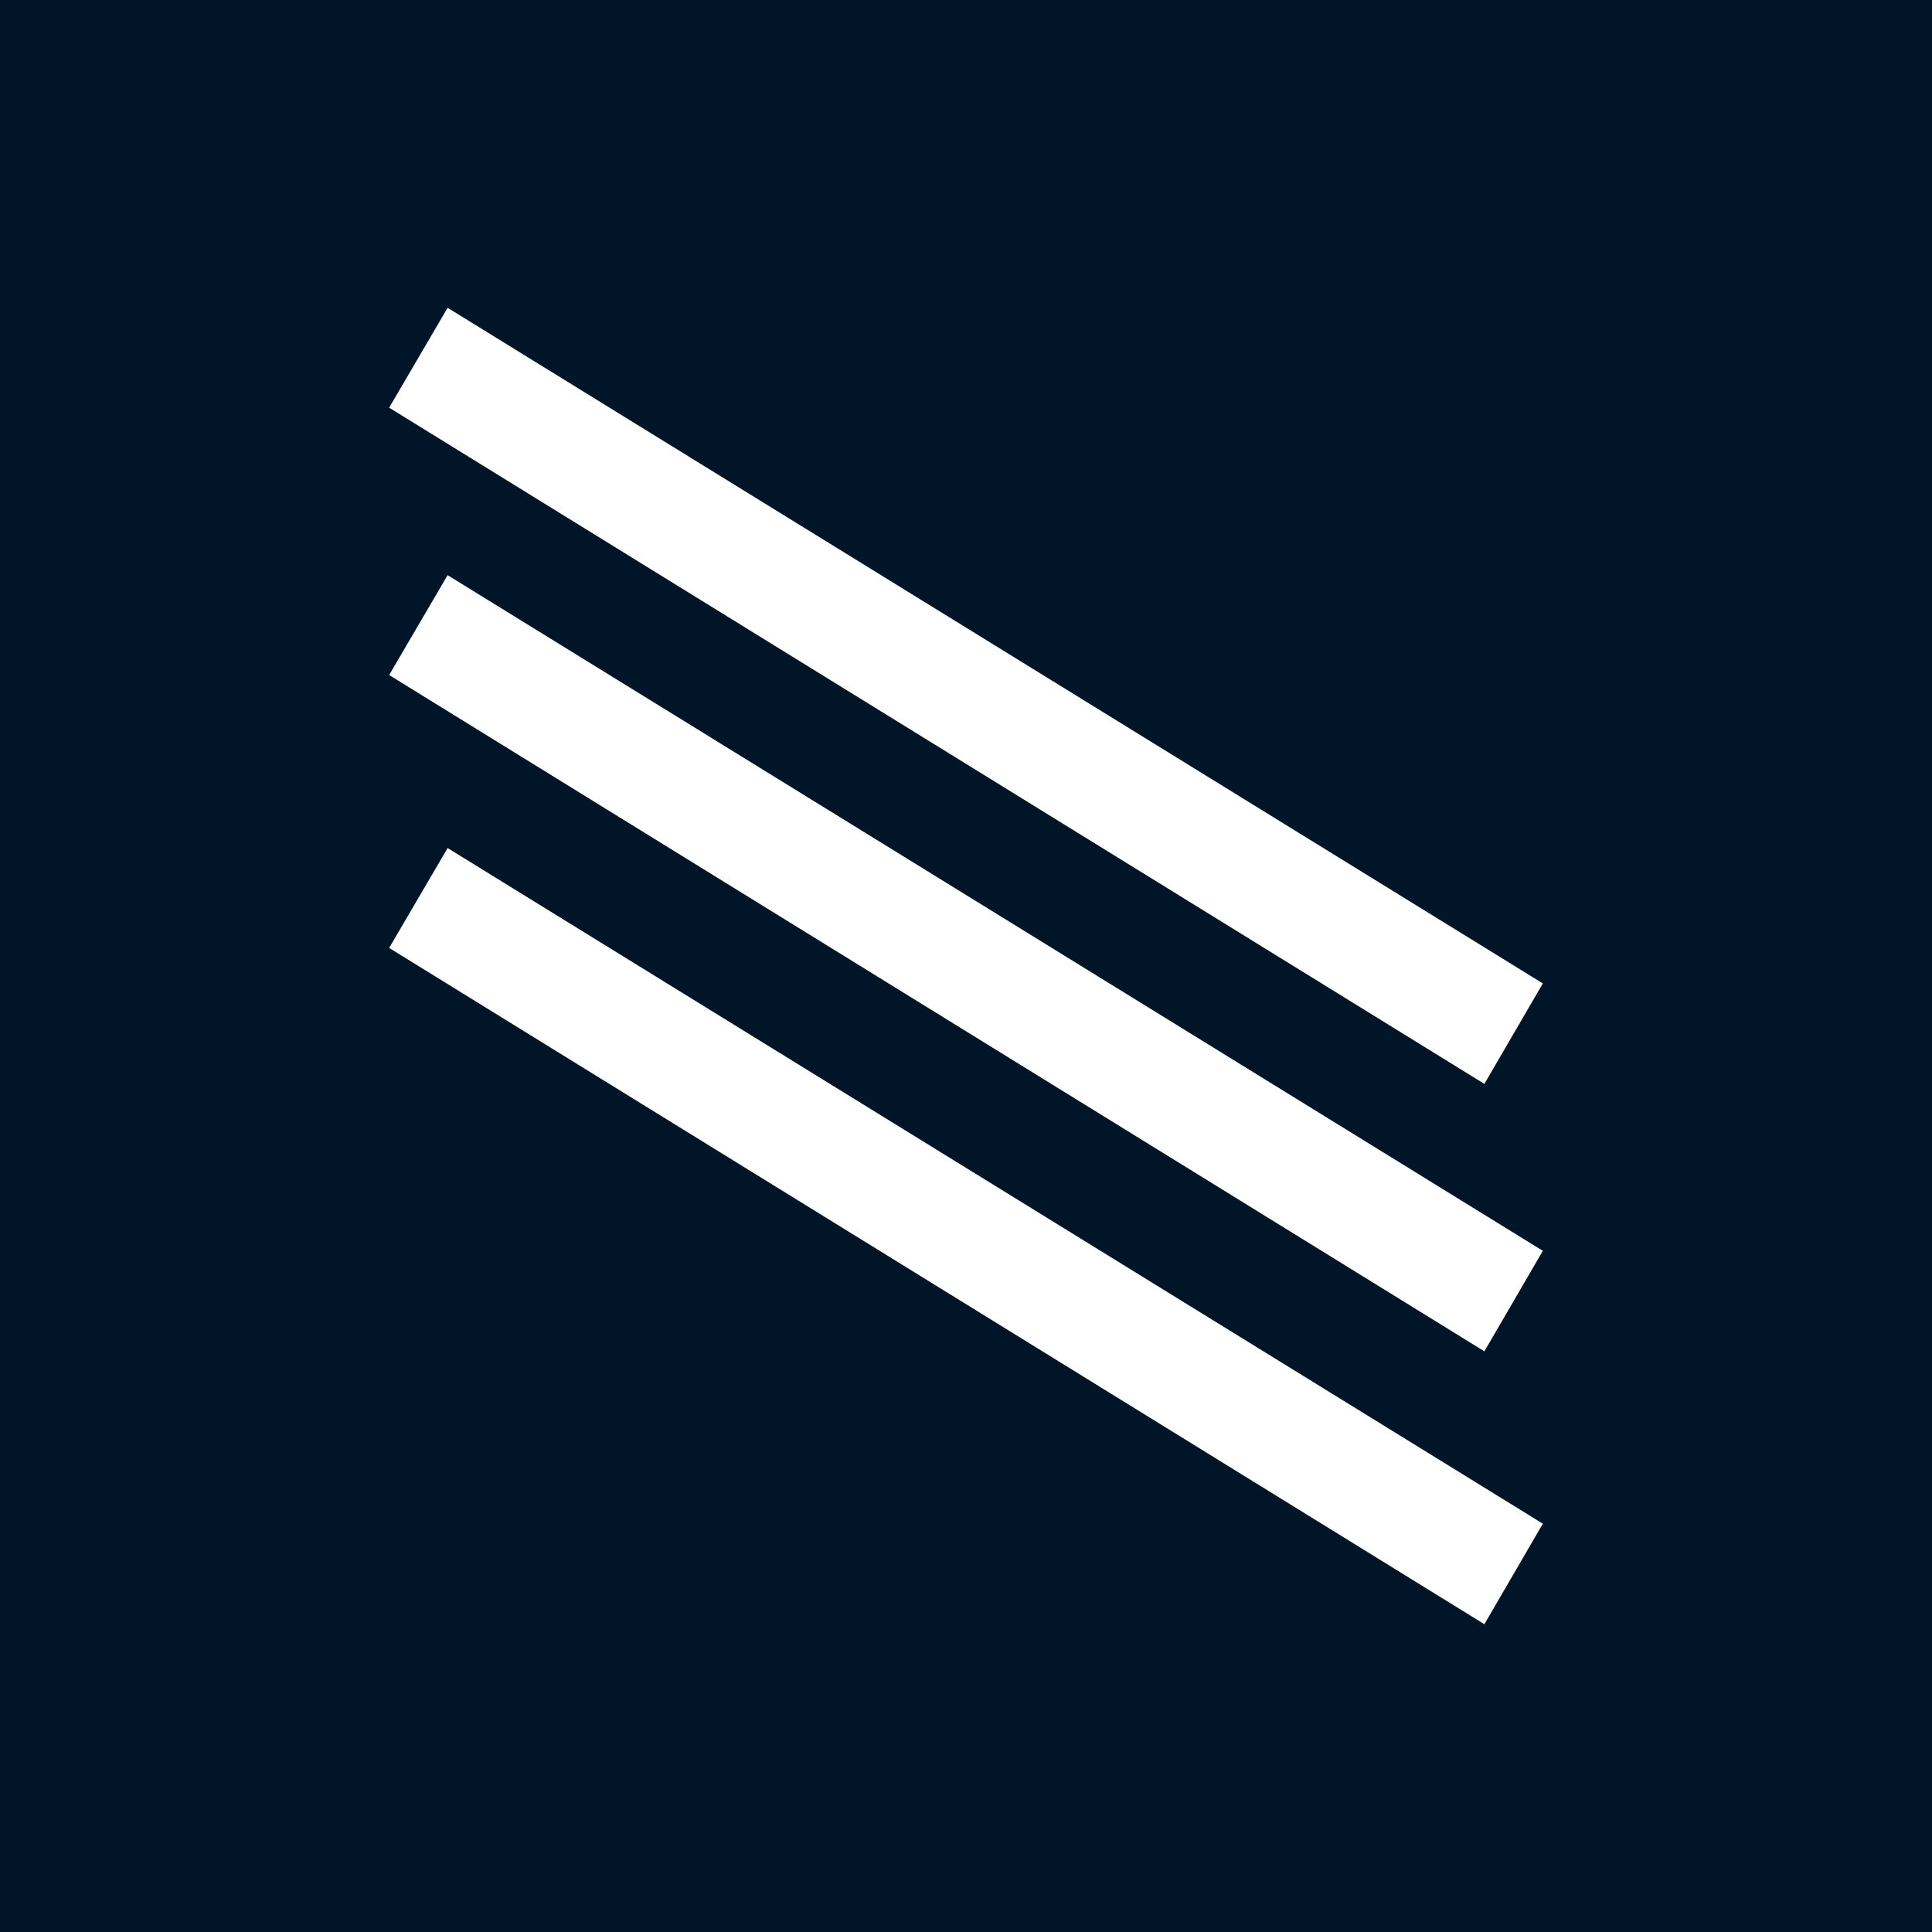 <?xml version="1.0" encoding="utf-8"?>
<!-- Generator: Adobe Illustrator 15.1.0, SVG Export Plug-In . SVG Version: 6.00 Build 0)  -->
<!DOCTYPE svg PUBLIC "-//W3C//DTD SVG 1.1//EN" "http://www.w3.org/Graphics/SVG/1.1/DTD/svg11.dtd">
<svg version="1.1" id="Layer_1" xmlns="http://www.w3.org/2000/svg" xmlns:xlink="http://www.w3.org/1999/xlink" x="0px" y="0px"
	 width="80px" height="80px" viewBox="0 0 80 80" enable-background="new 0 0 80 80" xml:space="preserve">
<rect fill="#FFFFFF" width="80" height="80"/>
<path fill="#001527" d="M0,0v80h80V0H0z M61.465,67.255L16.114,39.252l2.421-4.136l45.351,27.977L61.465,67.255z M61.465,55.956
	L16.114,27.952l2.421-4.136l45.351,27.978L61.465,55.956z M61.465,44.882L16.114,16.881l2.421-4.136l45.351,27.977L61.465,44.882z"
	/>
</svg>
